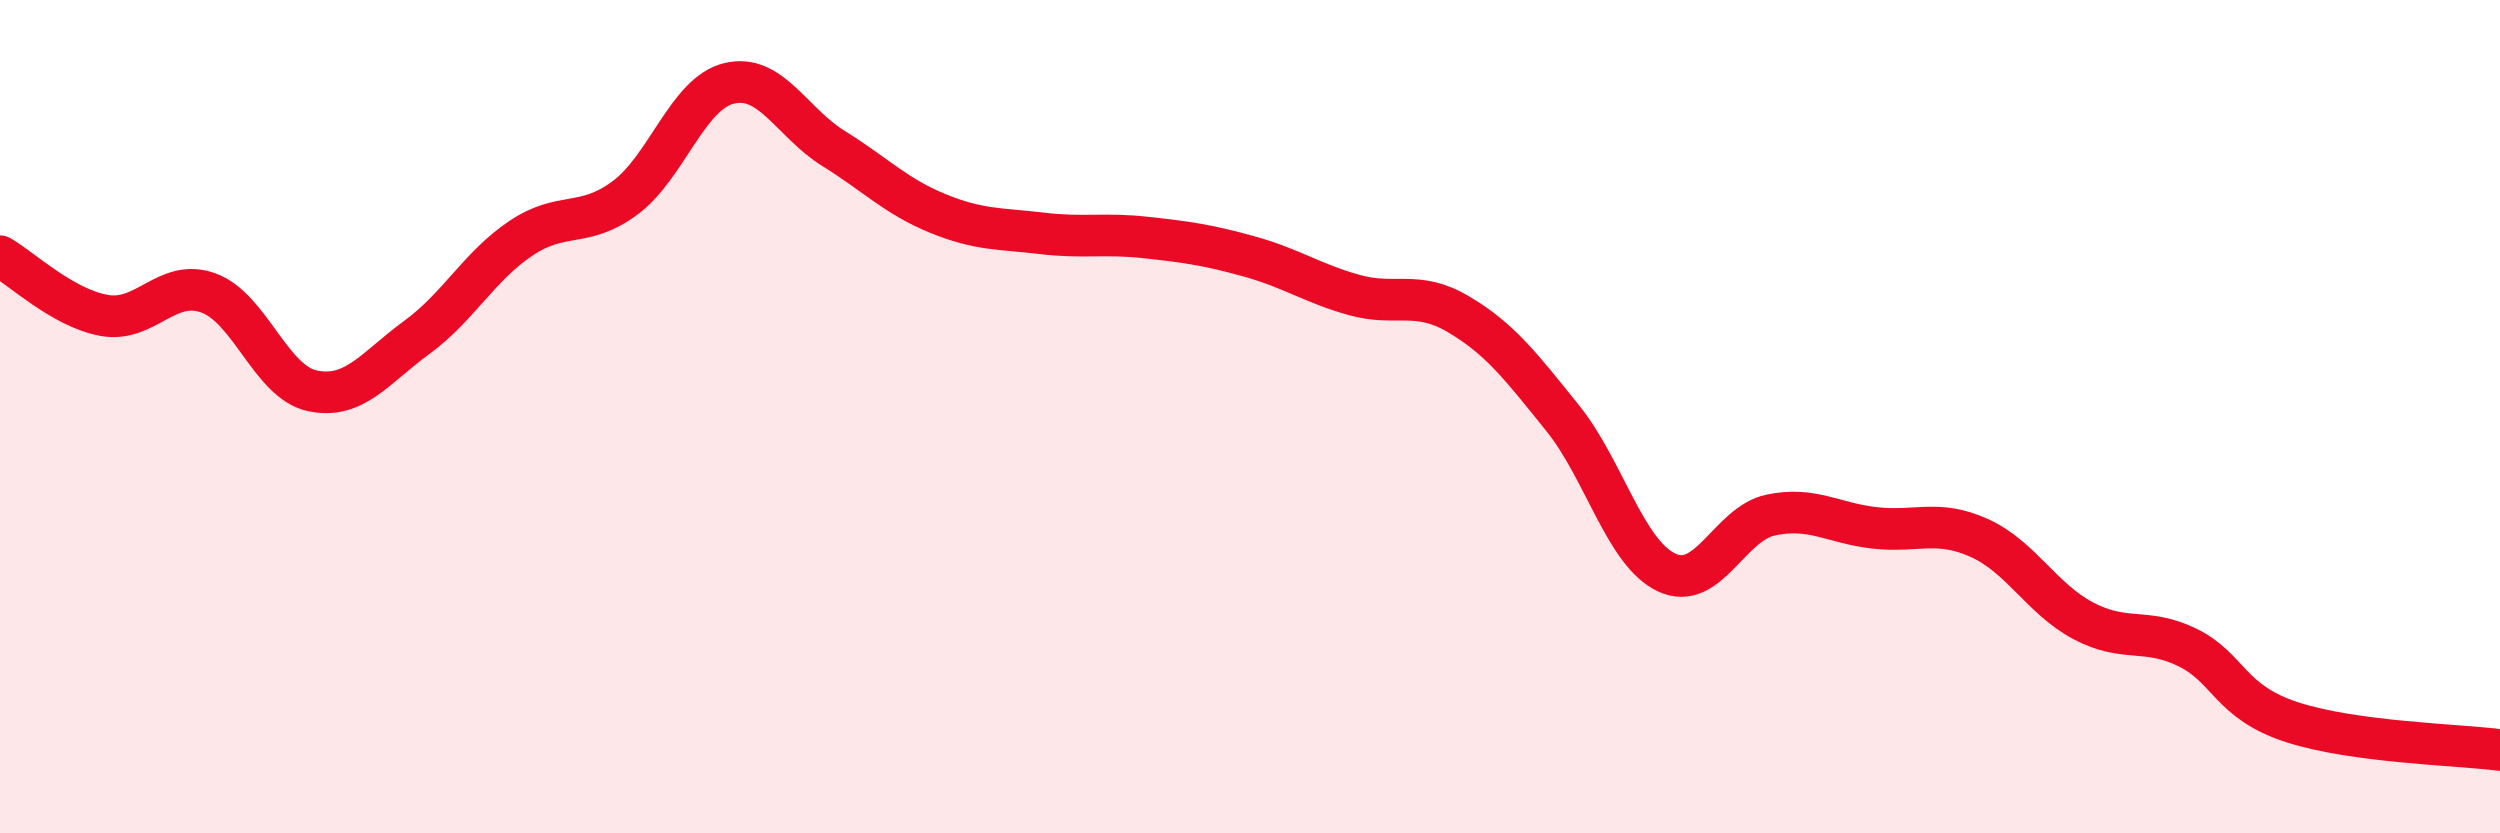 
    <svg width="60" height="20" viewBox="0 0 60 20" xmlns="http://www.w3.org/2000/svg">
      <path
        d="M 0,6.15 C 0.5,6.43 1.5,7.39 2.5,7.57 C 3.5,7.75 4,6.67 5,7.03 C 6,7.39 6.5,9.17 7.5,9.38 C 8.5,9.59 9,8.83 10,8.1 C 11,7.37 11.5,6.39 12.5,5.72 C 13.5,5.05 14,5.49 15,4.75 C 16,4.01 16.5,2.24 17.5,2 C 18.5,1.76 19,2.94 20,3.56 C 21,4.18 21.5,4.71 22.5,5.12 C 23.5,5.53 24,5.48 25,5.6 C 26,5.72 26.5,5.59 27.5,5.7 C 28.5,5.81 29,5.88 30,6.16 C 31,6.44 31.5,6.8 32.5,7.08 C 33.5,7.36 34,6.95 35,7.54 C 36,8.13 36.5,8.79 37.5,10.03 C 38.5,11.27 39,13.27 40,13.74 C 41,14.21 41.5,12.57 42.5,12.36 C 43.5,12.15 44,12.56 45,12.67 C 46,12.78 46.5,12.46 47.5,12.91 C 48.5,13.36 49,14.37 50,14.9 C 51,15.43 51.5,15.05 52.5,15.54 C 53.5,16.03 53.5,16.84 55,17.33 C 56.5,17.82 59,17.87 60,18L60 20L0 20Z"
        fill="#EB0A25"
        opacity="0.1"
        stroke-linecap="round"
        stroke-linejoin="round"
      />
      <path
        d="M 0,6.15 C 0.5,6.43 1.5,7.39 2.5,7.57 C 3.5,7.75 4,6.67 5,7.03 C 6,7.39 6.5,9.17 7.5,9.38 C 8.5,9.59 9,8.83 10,8.1 C 11,7.37 11.5,6.39 12.5,5.72 C 13.5,5.05 14,5.49 15,4.75 C 16,4.01 16.5,2.24 17.5,2 C 18.5,1.76 19,2.94 20,3.56 C 21,4.18 21.5,4.71 22.5,5.12 C 23.5,5.53 24,5.48 25,5.6 C 26,5.72 26.5,5.59 27.5,5.7 C 28.5,5.81 29,5.88 30,6.16 C 31,6.44 31.5,6.8 32.5,7.08 C 33.5,7.36 34,6.95 35,7.54 C 36,8.13 36.5,8.79 37.5,10.03 C 38.5,11.27 39,13.27 40,13.74 C 41,14.21 41.5,12.57 42.5,12.36 C 43.5,12.15 44,12.56 45,12.67 C 46,12.78 46.5,12.46 47.5,12.91 C 48.5,13.36 49,14.37 50,14.9 C 51,15.43 51.5,15.05 52.5,15.54 C 53.5,16.03 53.5,16.84 55,17.33 C 56.5,17.82 59,17.87 60,18"
        stroke="#EB0A25"
        stroke-width="1"
        fill="none"
        stroke-linecap="round"
        stroke-linejoin="round"
      />
    </svg>
  